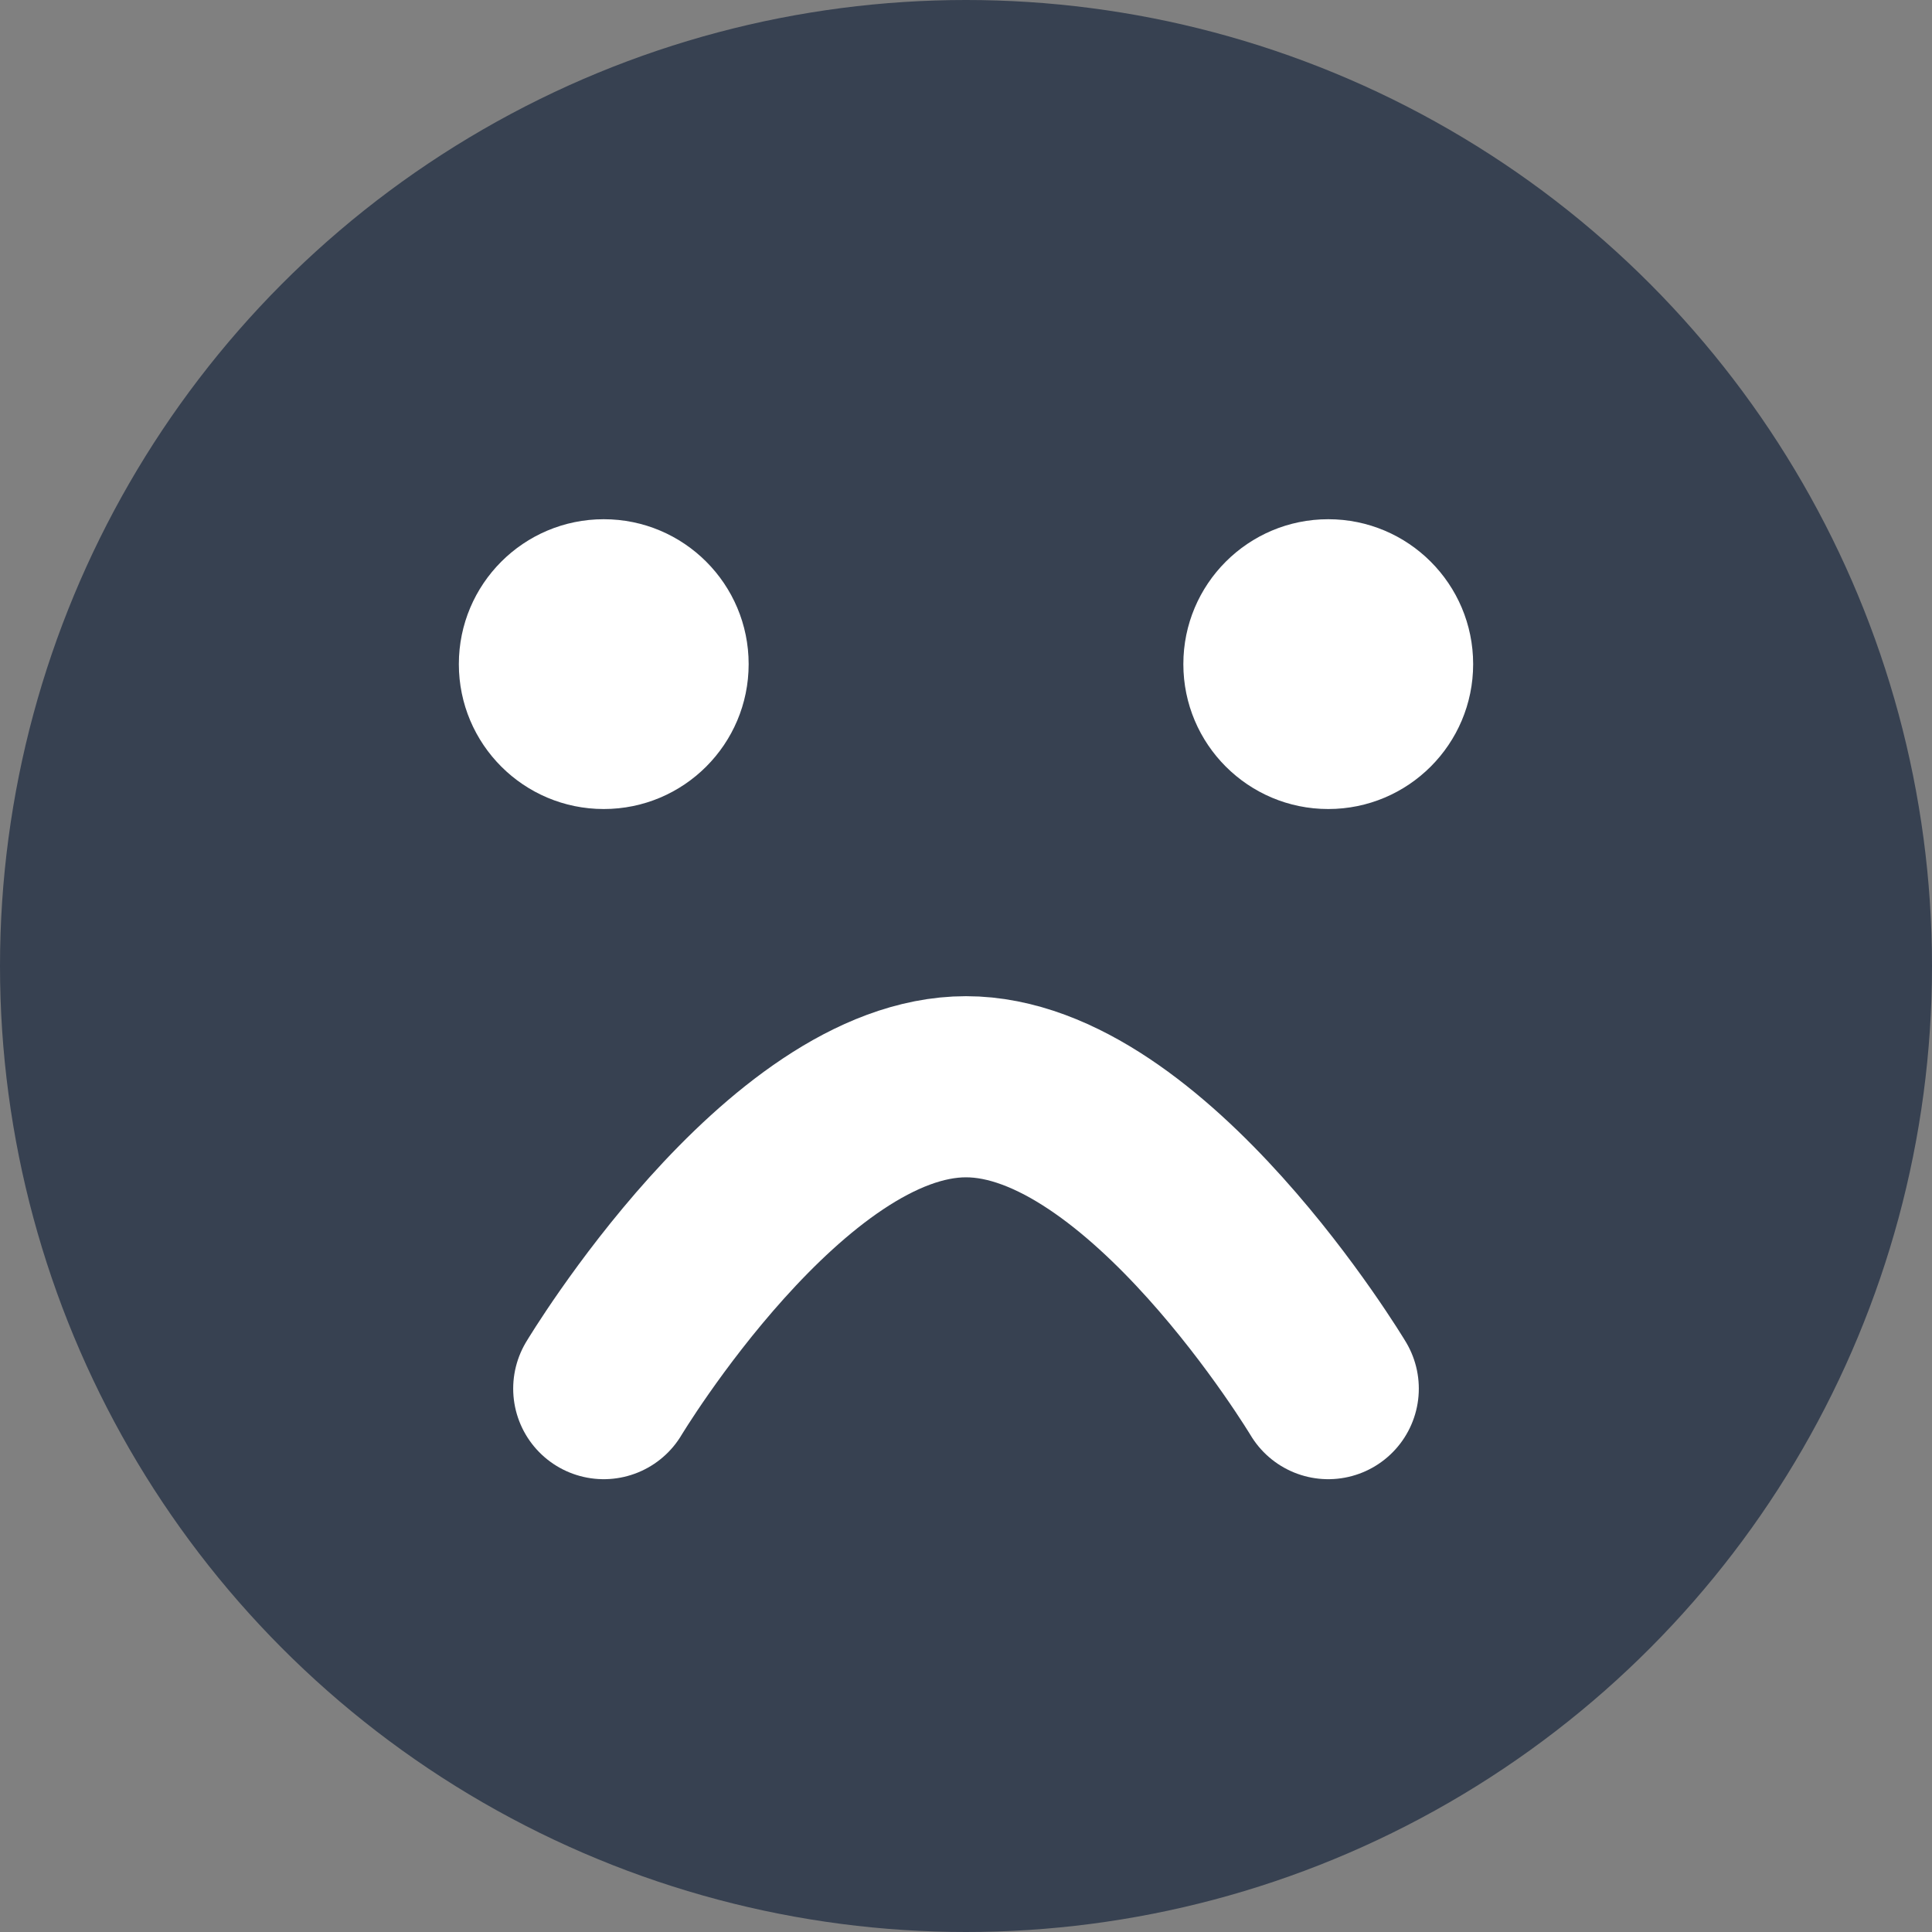 <svg aria-hidden="true" fill="none" height="20" viewBox="0 0 16 16" width="20" xmlns="http://www.w3.org/2000/svg">
  <rect x="0" y="0" width="16" height="16" fill="#808080" stroke="none"/>
  <circle cx="8" cy="8" r="8" fill="#374151" />
  <circle cx="5" cy="5.5" fill="#FFFFFF" r="1.2" />
  <circle cx="11" cy="5.5" fill="#FFFFFF" r="1.2" />
  <path d="M5 11.5C5 11.5 6.5 9 8 9C9.5 9 11 11.5 11 11.5" fill="none" stroke="#FFFFFF" stroke-linecap="round"
    stroke-width="1.5" />
</svg>